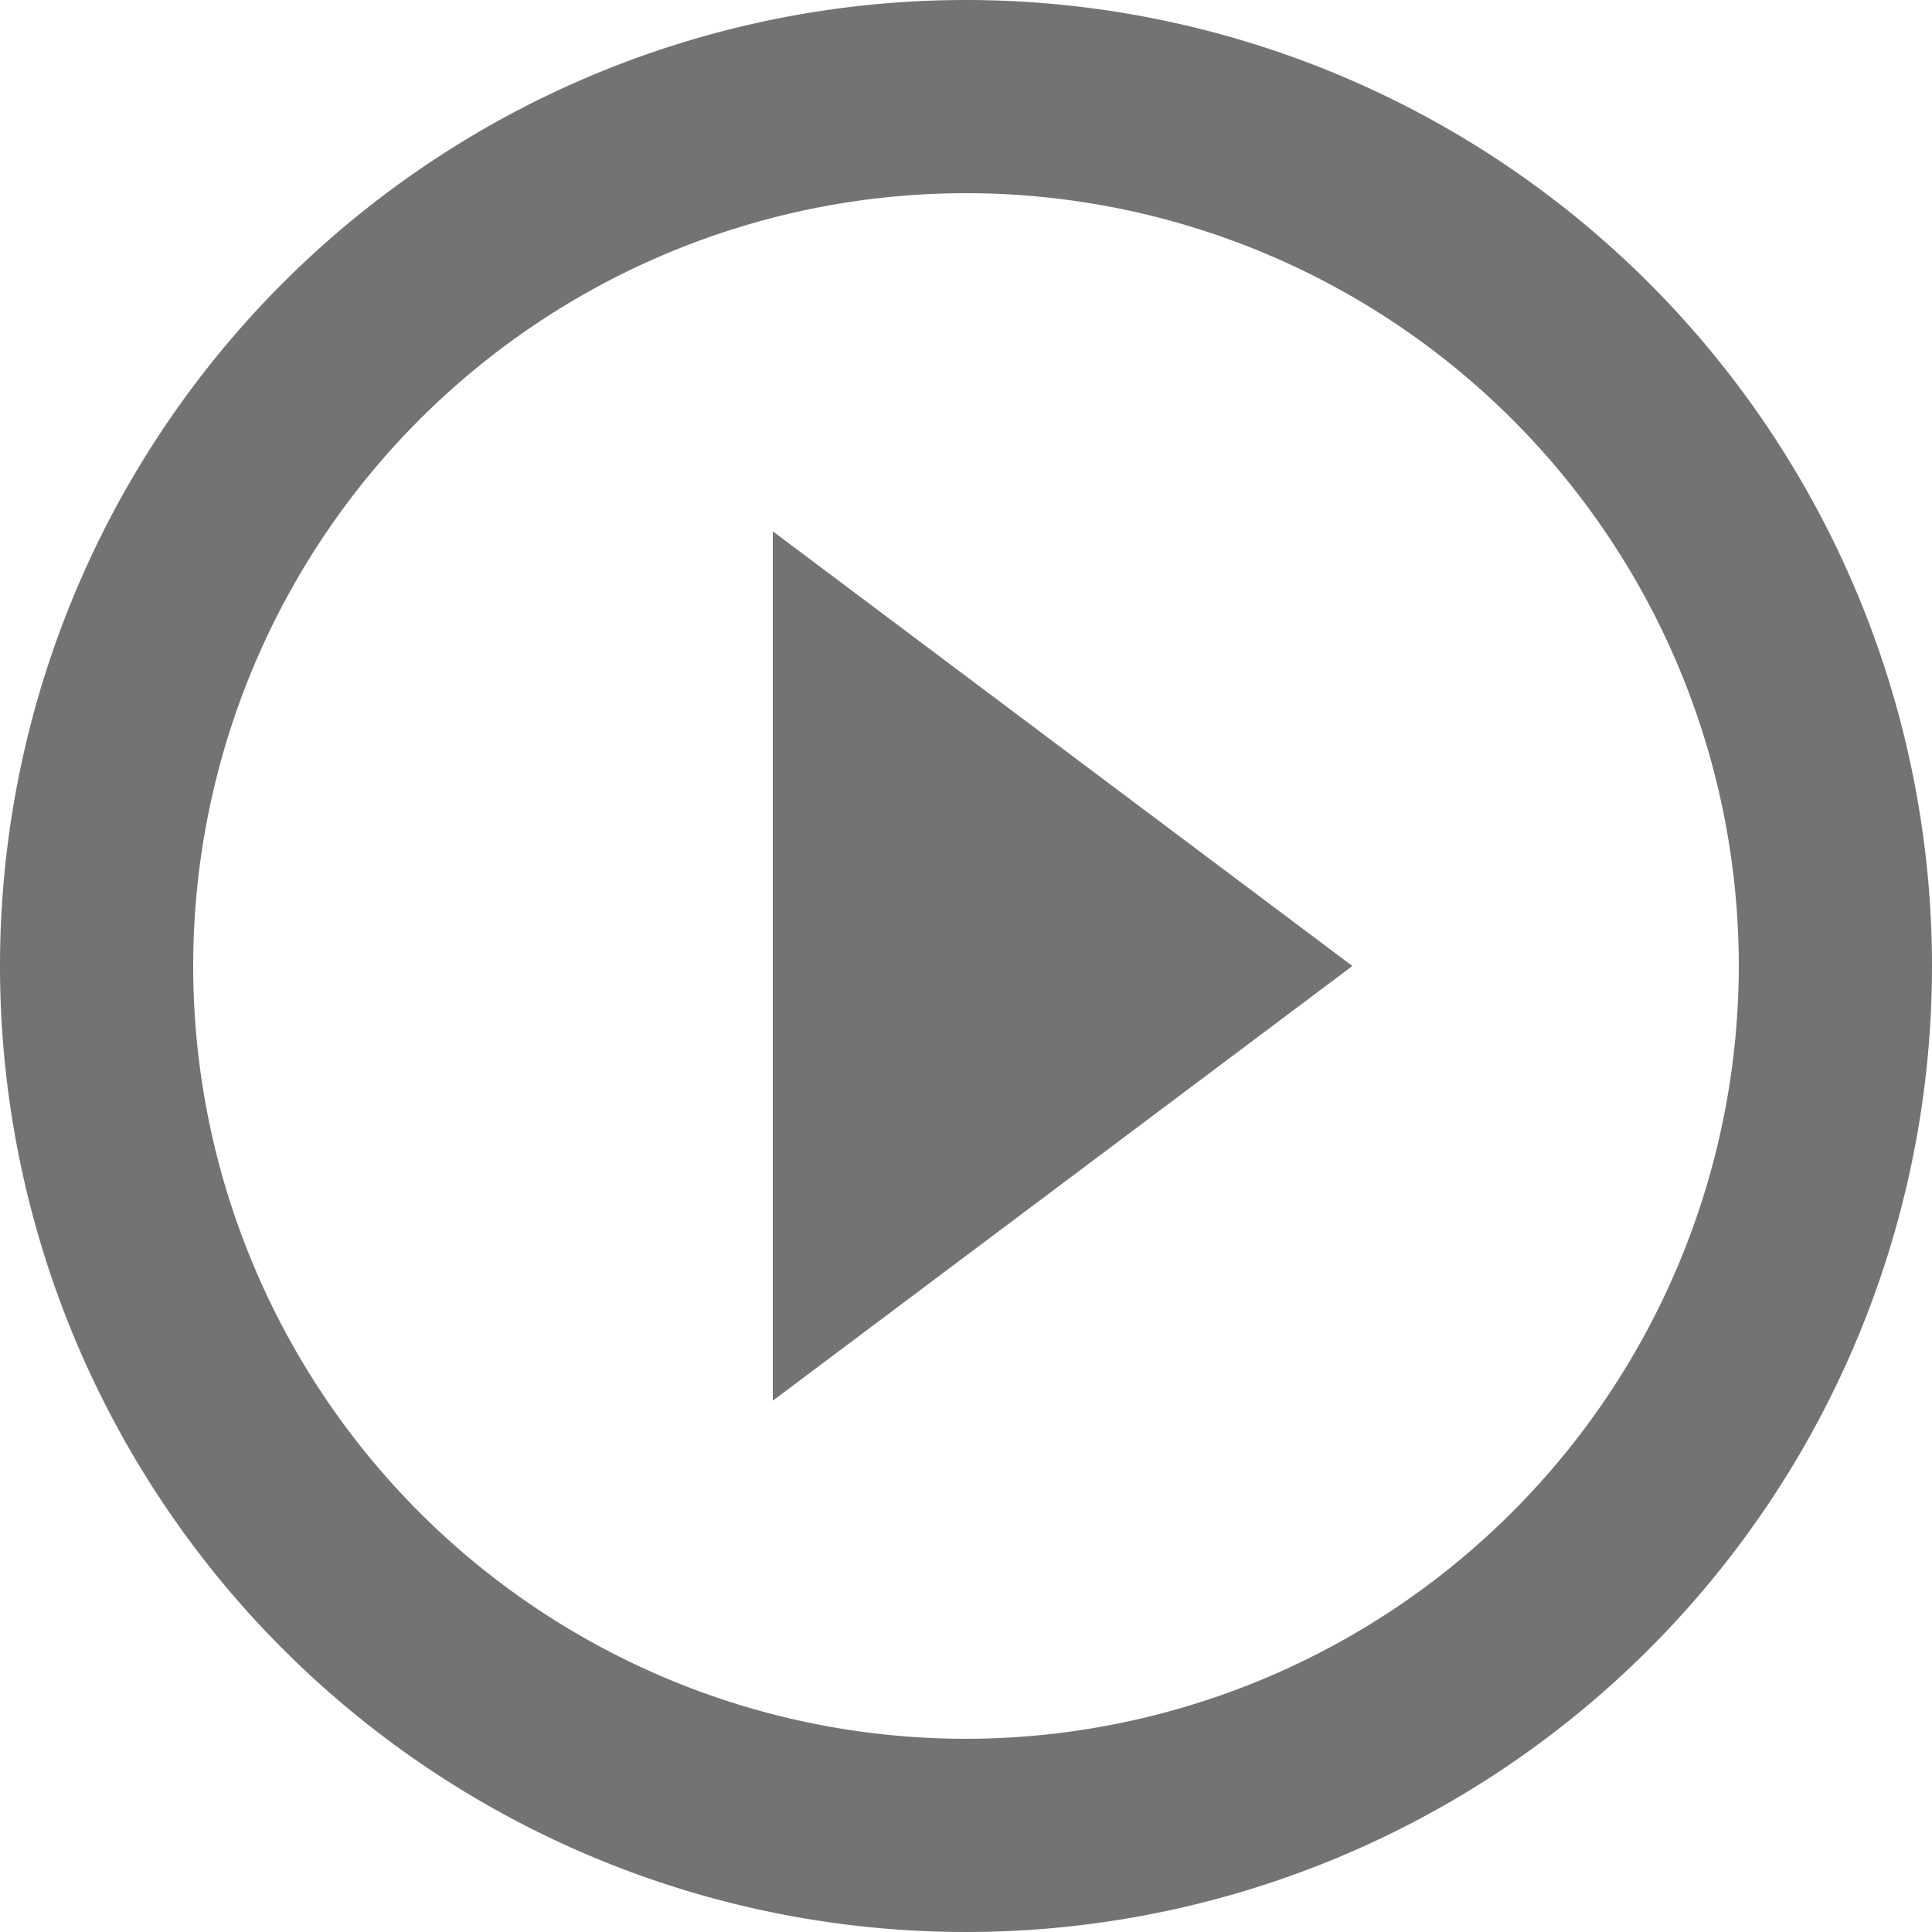 <svg xmlns="http://www.w3.org/2000/svg" width="30" height="30" viewBox="0 0 30 30">
  <path id="Icon_material-play-circle-outline" data-name="Icon material-play-circle-outline" d="M15,24.75,24,18l-9-6.75ZM18,3A15,15,0,1,0,33,18,15.005,15.005,0,0,0,18,3Zm0,27A12,12,0,1,1,30,18,12.016,12.016,0,0,1,18,30Z" transform="translate(-3 -3)" fill="#737373"/>
</svg>
